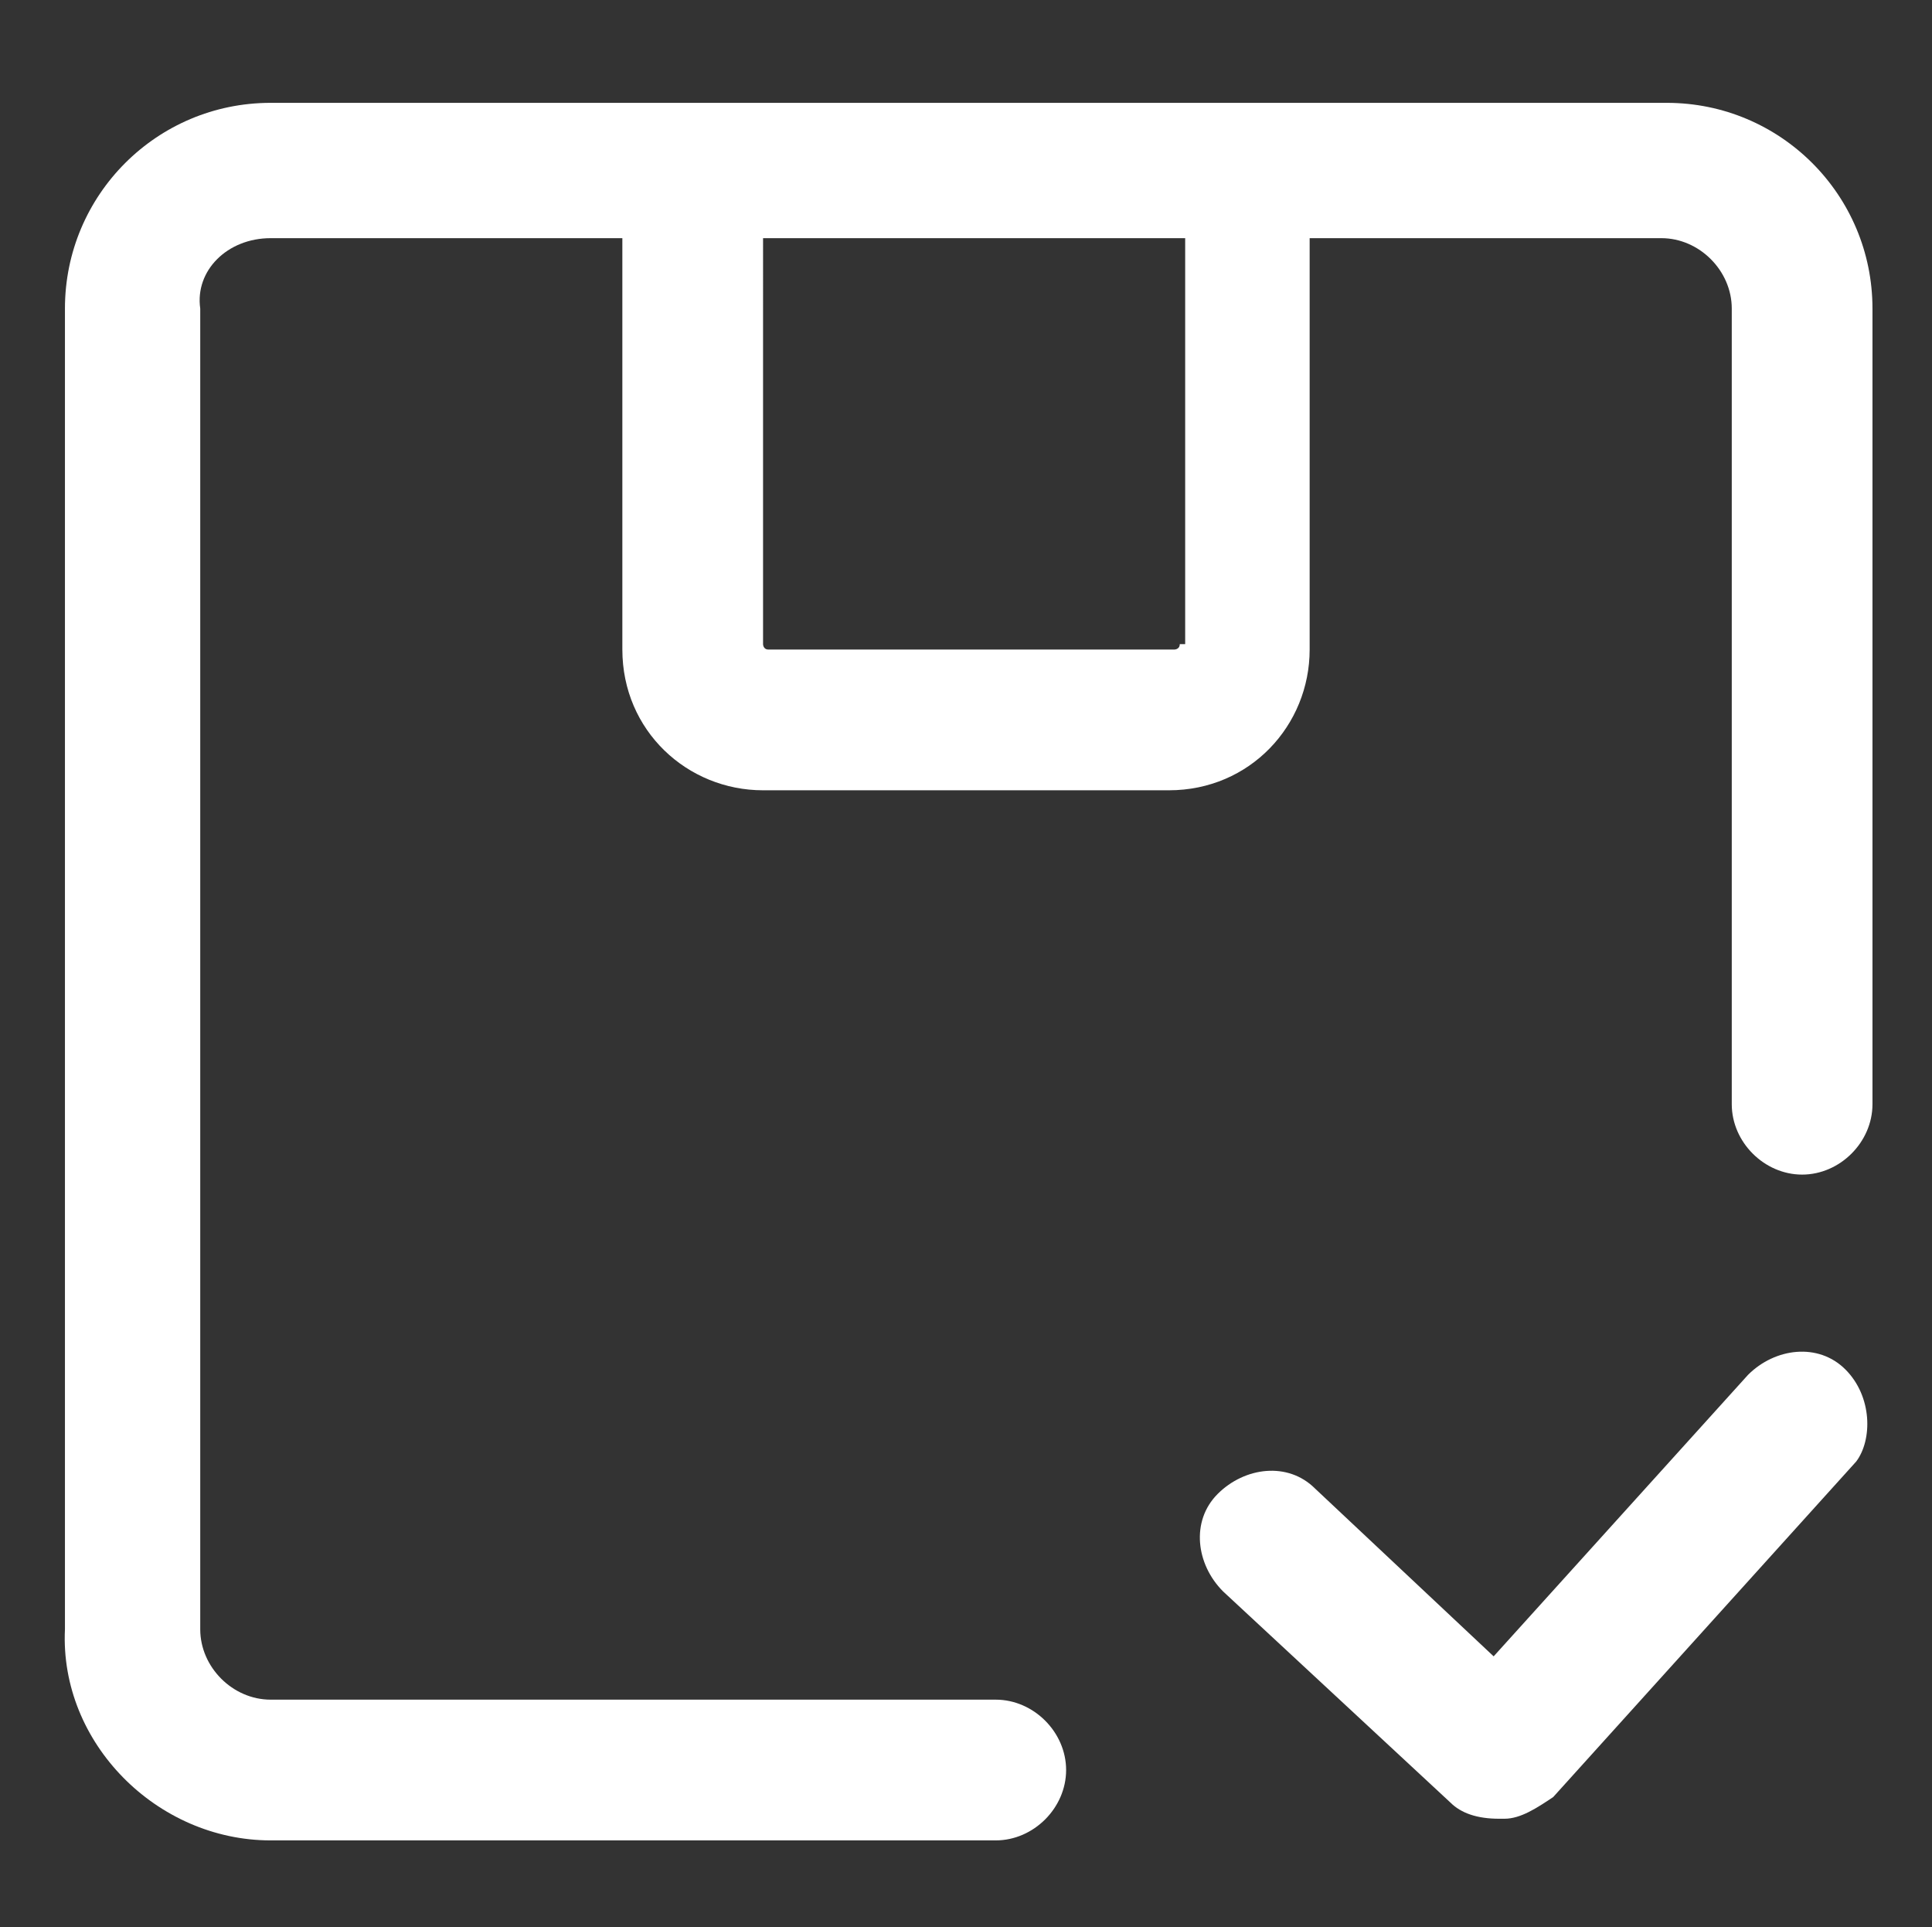<?xml version="1.0" encoding="utf-8"?>
<!-- Generator: Adobe Illustrator 24.1.2, SVG Export Plug-In . SVG Version: 6.00 Build 0)  -->
<svg version="1.1" id="Layer_1" xmlns="http://www.w3.org/2000/svg" xmlns:xlink="http://www.w3.org/1999/xlink" x="0px" y="0px"
	 viewBox="0 0 35.7 35.6" style="enable-background:new 0 0 35.7 35.6;" xml:space="preserve">
<rect x="0" y="0" width="35.7" height="35.6" fill="#333333" stroke="none"/>
<style type="text/css">
	.st0{fill:#FFFFFF;}
</style>
<g>
	<path class="st0" d="M30.8,1.9H5c-2.1,0-3.8,1.7-3.8,3.8v24.4C1.1,32.2,2.9,34,5,34h13.4c0.7,0,1.3-0.6,1.3-1.3s-0.6-1.3-1.3-1.3H5
		c-0.7,0-1.3-0.6-1.3-1.3V5.7C3.6,5,4.2,4.4,5,4.4h6.5v7.6c0,1.5,1.2,2.6,2.6,2.6h7.5c1.5,0,2.6-1.2,2.6-2.6V4.4h6.5
		c0.7,0,1.3,0.6,1.3,1.3v14.7c0,0.7,0.6,1.3,1.3,1.3c0.7,0,1.3-0.6,1.3-1.3V5.7C34.6,3.6,32.9,1.9,30.8,1.9z M21.8,11.9
		c0,0.1-0.1,0.1-0.1,0.1h-7.5c-0.1,0-0.1-0.1-0.1-0.1V4.4h7.8V11.9z"/>
	<path class="st0" d="M34.1,25.3c-0.5-0.5-1.3-0.4-1.8,0.1l-4.7,5.2l-3.3-3.1c-0.5-0.5-1.3-0.4-1.8,0.1c-0.5,0.5-0.4,1.3,0.1,1.8
		l4.2,3.9c0.2,0.2,0.5,0.3,0.9,0.3c0,0,0,0,0.1,0c0.3,0,0.6-0.2,0.9-0.4l5.6-6.2C34.6,26.6,34.6,25.8,34.1,25.3z"/>
</g>
</svg>
